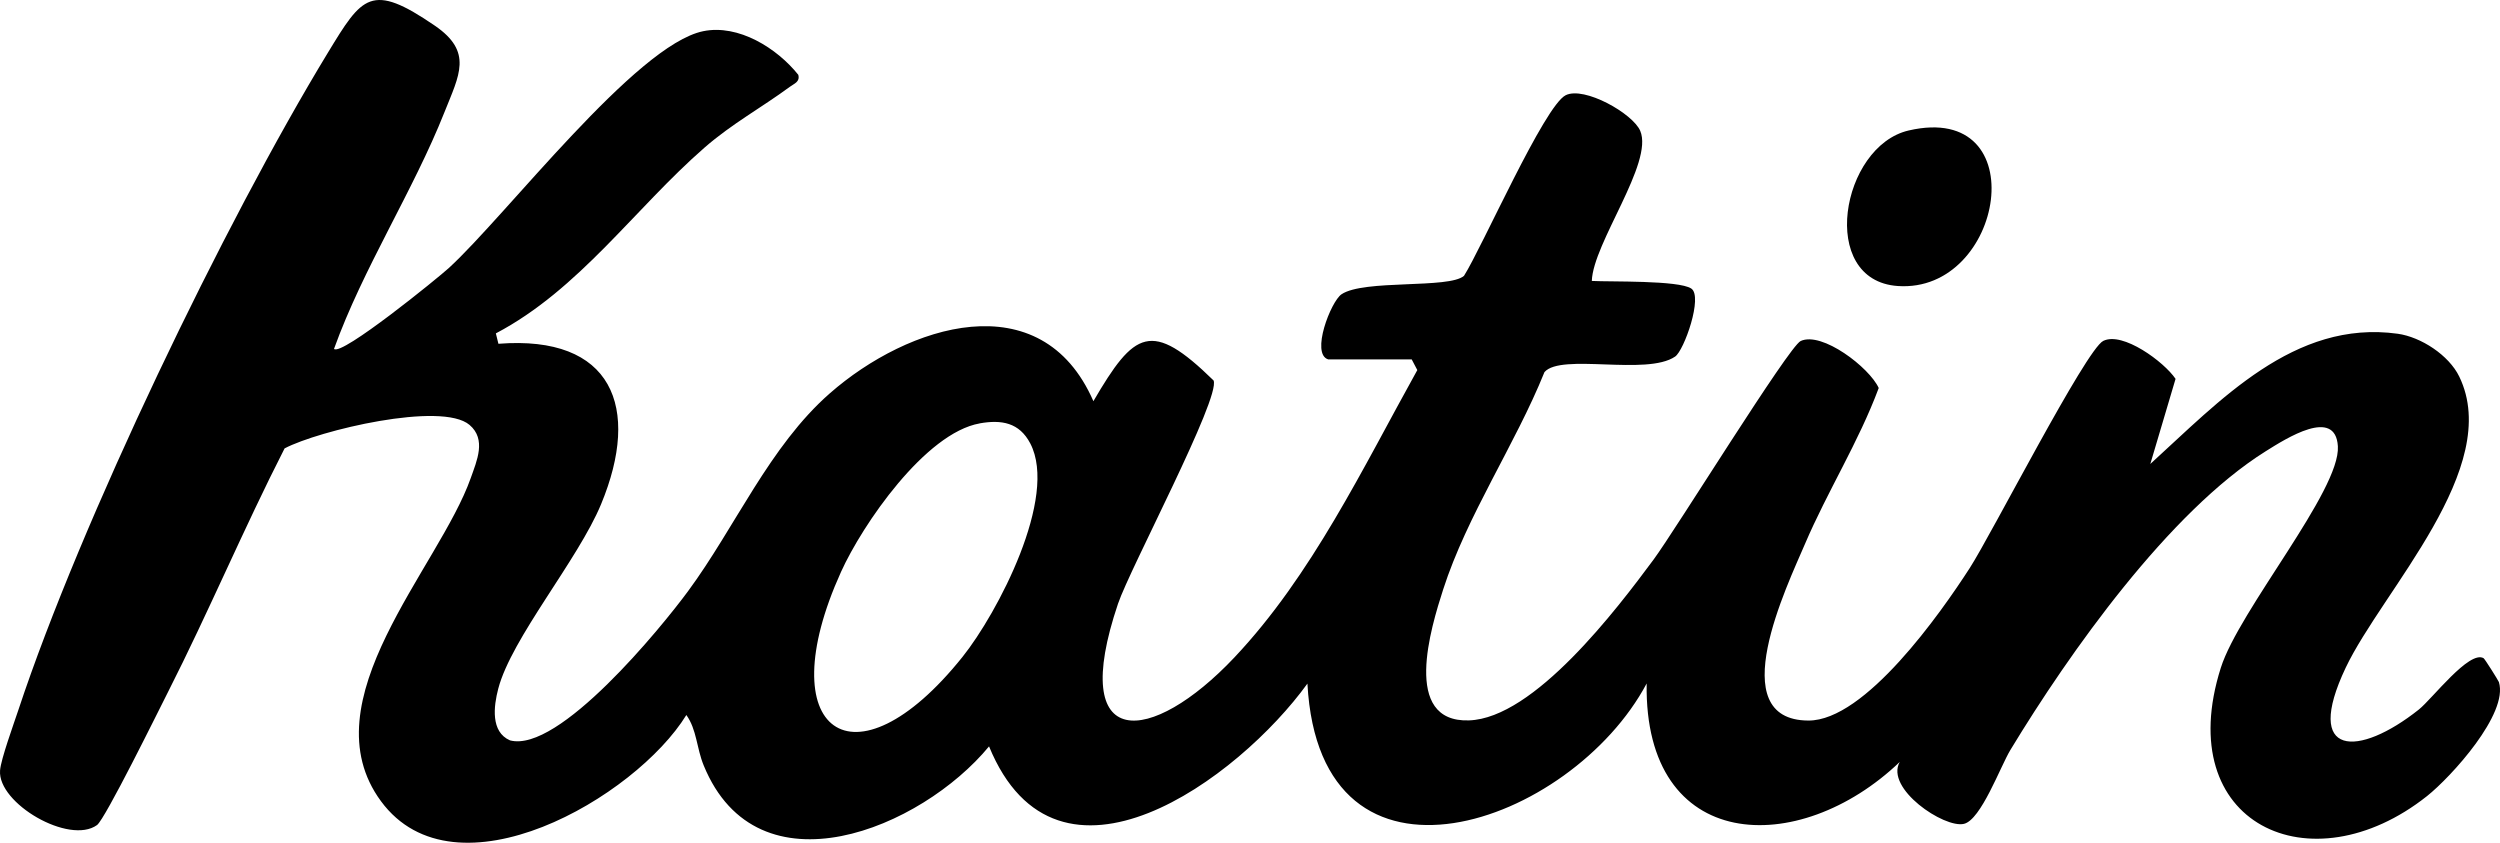 <svg viewBox="0 0 478.21 161.2" xmlns="http://www.w3.org/2000/svg" data-name="Layer 1" id="Layer_1">
  <path d="M254.07,68.75c-3.4-1.04.5-11.08,2.54-12.46,4.29-2.89,20.58-1.01,23.43-3.53,3.42-5.37,15.37-32.53,19.46-34.55,3.53-1.75,12.83,3.49,14.25,6.82,2.6,6.12-9.03,21.47-9.26,28.71,3.55.19,16.59-.15,19.02,1.45,2.28,1.5-1.36,11.85-3.09,13.02-5.45,3.72-21.81-.71-24.99,2.97-5.59,13.87-14.81,27.38-19.38,41.59-2.31,7.19-7.98,25.44,4.93,25.03,12.49-.4,28.31-21.3,35.3-30.73,4.25-5.74,25.87-40.77,28.16-41.84,4.07-1.89,13.15,5.07,14.93,8.99-3.85,10.35-9.8,19.74-14.12,29.86-3.38,7.91-15.86,33.68.66,33.75,10.85.05,25.31-20.55,30.87-29.17,4.15-6.43,22.21-41.79,25.54-43.45,3.71-1.84,11.62,3.99,13.83,7.26l-4.83,16.28c13.23-12.02,27.5-27.65,47.32-24.91,4.45.62,9.79,4.09,11.78,8.2,8.45,17.42-14.72,40.94-21.72,55.67-8.2,17.28,2.47,17.17,13.99,8.01,2.53-2.01,9.64-11.4,12.38-9.82.24.14,2.85,4.31,2.93,4.57,1.88,6.03-9.11,18.12-13.75,21.81-22.29,17.67-48.9,5.35-39.45-24.52,3.5-11.07,22.92-33.94,22.4-42.4-.46-7.5-9.86-1.52-13.84.98-18.48,11.59-37.51,38.48-48.8,57.11-1.92,3.17-5.62,13.37-8.89,14.14-3.77.89-15.13-6.77-12.28-11.84-19.37,18.52-48.91,17.43-48.41-15.01-14.38,27.05-62.49,44.15-64.89.02-13.06,18.1-47.81,43.93-60.9,12.01-12.92,15.69-44.25,28.84-54.58,3.65-1.39-3.39-1.31-6.84-3.32-9.65-9.71,15.78-44.18,35.81-58.41,16.49-14.11-19.15,11.11-44.67,17.17-61.82,1.16-3.3,3.02-7.39-.23-10.16-5.34-4.55-28.83,1.05-35.38,4.49-7.82,15.33-14.54,31.3-22.32,46.64-1.83,3.61-12.01,24.28-13.56,25.41C13.26,161.65-.46,153.68.01,147.38c.16-2.17,2.64-8.96,3.51-11.59C15.43,99.82,42.94,42.59,62.72,10.08c6.58-10.82,8.24-13.54,20.47-5.16,7.31,5.01,4.66,9.41,1.84,16.51-5.98,15.09-15.59,29.87-21.14,45.31,1.41,1.45,20-13.67,21.97-15.48,11.01-10.09,35.75-42.64,48.64-45.29,6.75-1.39,14.14,3.25,18.2,8.34.36,1.35-.76,1.66-1.61,2.29-5.37,3.96-11.08,7.06-16.33,11.64-13.34,11.64-23.97,27.15-39.91,35.53l.49,1.99c21.8-1.72,27.33,12.13,19.64,30.68-4.43,10.69-17.13,25.61-19.67,35.29-.89,3.38-1.48,8.27,2.24,9.89,9.32,2.49,28.93-21.57,34.06-28.53,9.02-12.23,15.58-27.73,27.11-37.84,14.92-13.1,40.45-21.37,50.43,1.49,7.85-13.44,11.07-15.62,22.99-3.96,1.38,3.29-15.99,35.93-18.28,42.7-9.69,28.68,6.38,27.1,22.25,10.29,14.82-15.7,24.6-36.29,35-54.98l-1.07-2.04h-15.97ZM187.41,80.99c-10.41,1.84-22.43,19.32-26.54,28.41-13.81,30.49,2.37,42.32,23.23,16.27,6.72-8.39,18.34-30.57,12.98-40.84-2.1-4.02-5.51-4.58-9.67-3.85Z"></path>
  <path d="M365.09,24.96c24.33-5.65,18.31,31.17-2.08,29.75-15.34-1.07-10.86-26.74,2.08-29.75Z"></path>
</svg>
